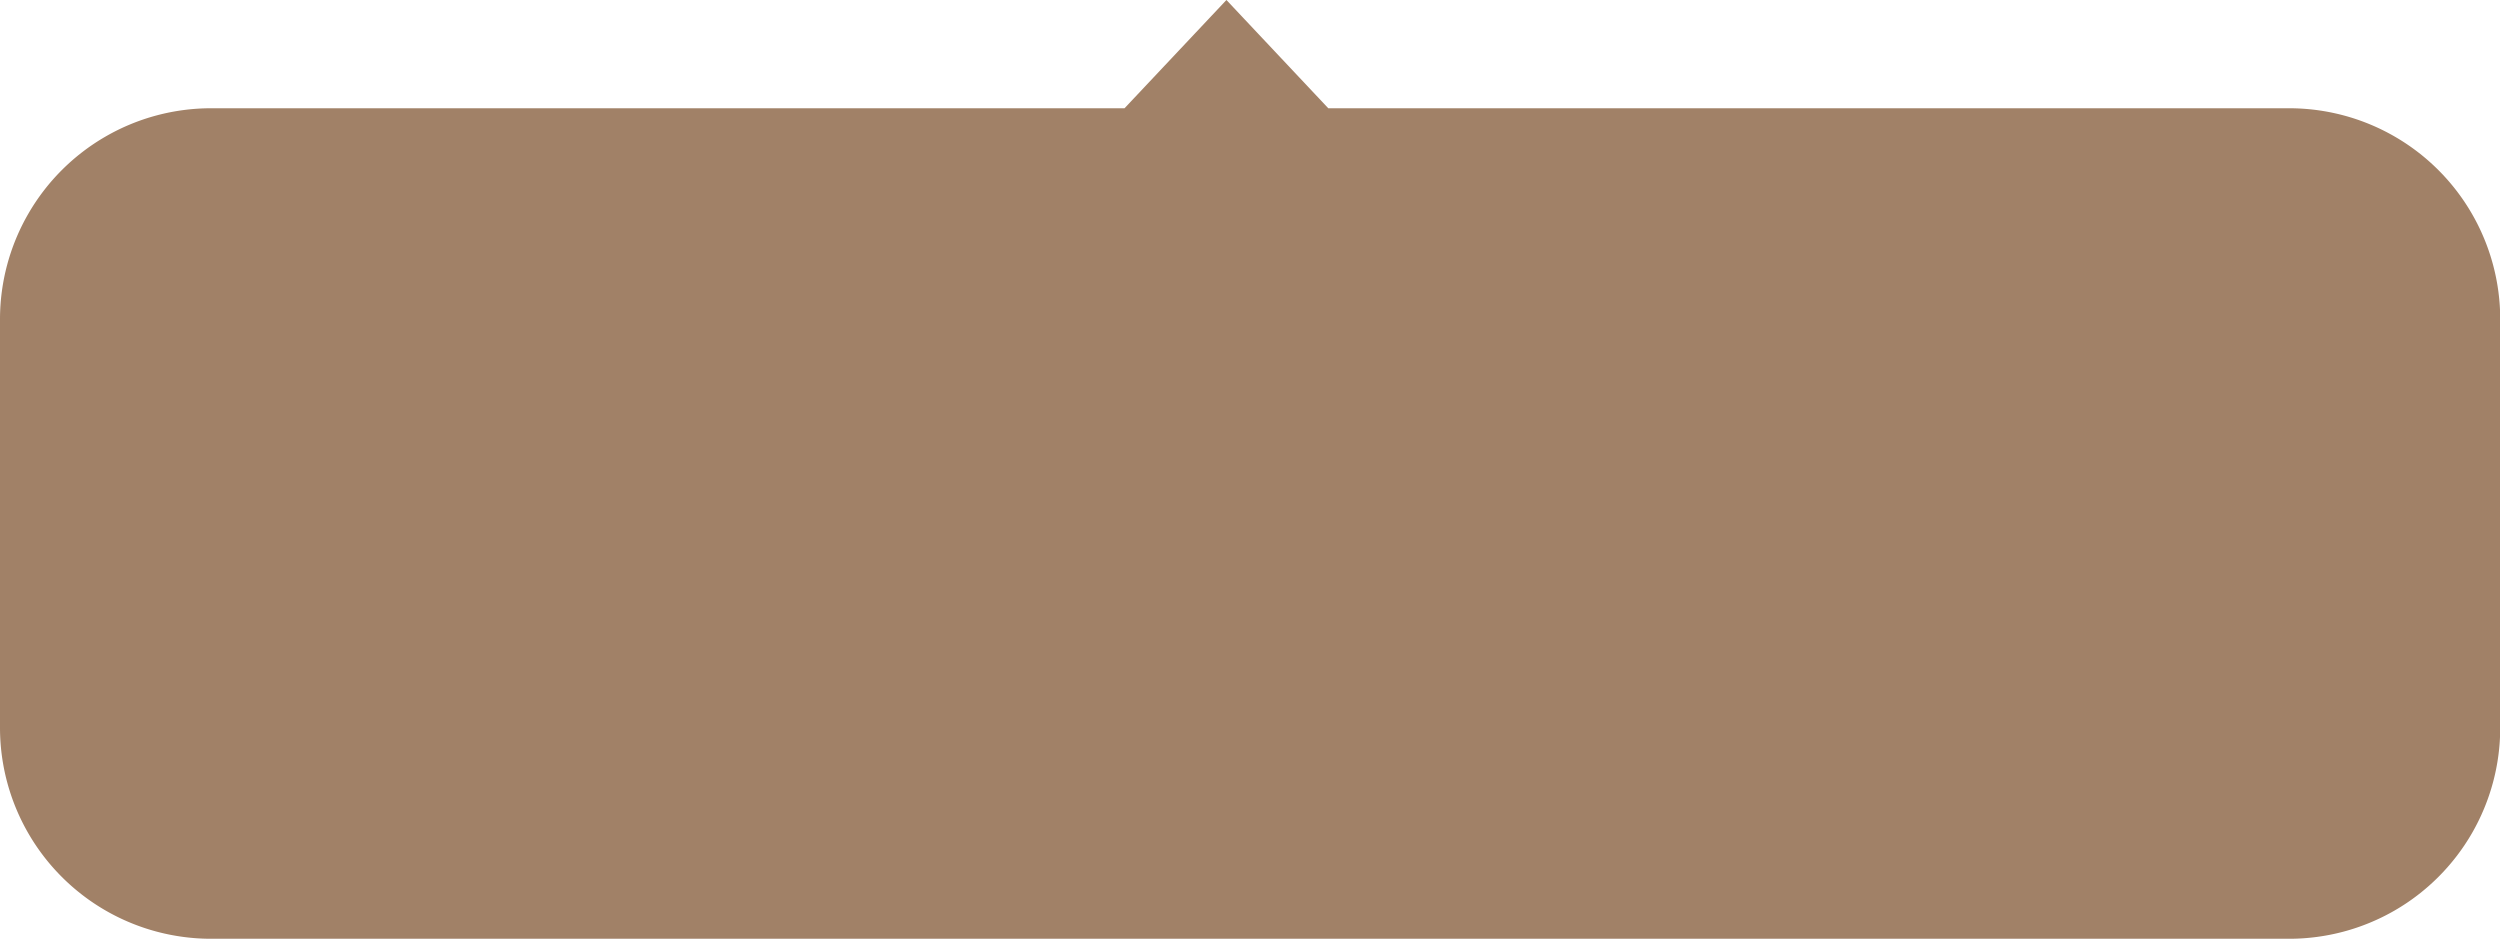 <?xml version="1.0" encoding="UTF-8" standalone="no"?><svg xmlns="http://www.w3.org/2000/svg" xmlns:xlink="http://www.w3.org/1999/xlink" data-name="Capa 1" fill="#000000" height="168.5" preserveAspectRatio="xMidYMid meet" version="1" viewBox="-0.0 0.0 448.7 168.5" width="448.7" zoomAndPan="magnify"><g id="change1_1"><path d="M410.84,19.43H238.4L220.12,0,201.83,19.43H37.9A37.89,37.89,0,0,0,0,57.32V130.6a37.89,37.89,0,0,0,37.9,37.89H410.84a37.89,37.89,0,0,0,37.9-37.89V57.32A37.89,37.89,0,0,0,410.84,19.43Z" fill="#a18167"/></g></svg>